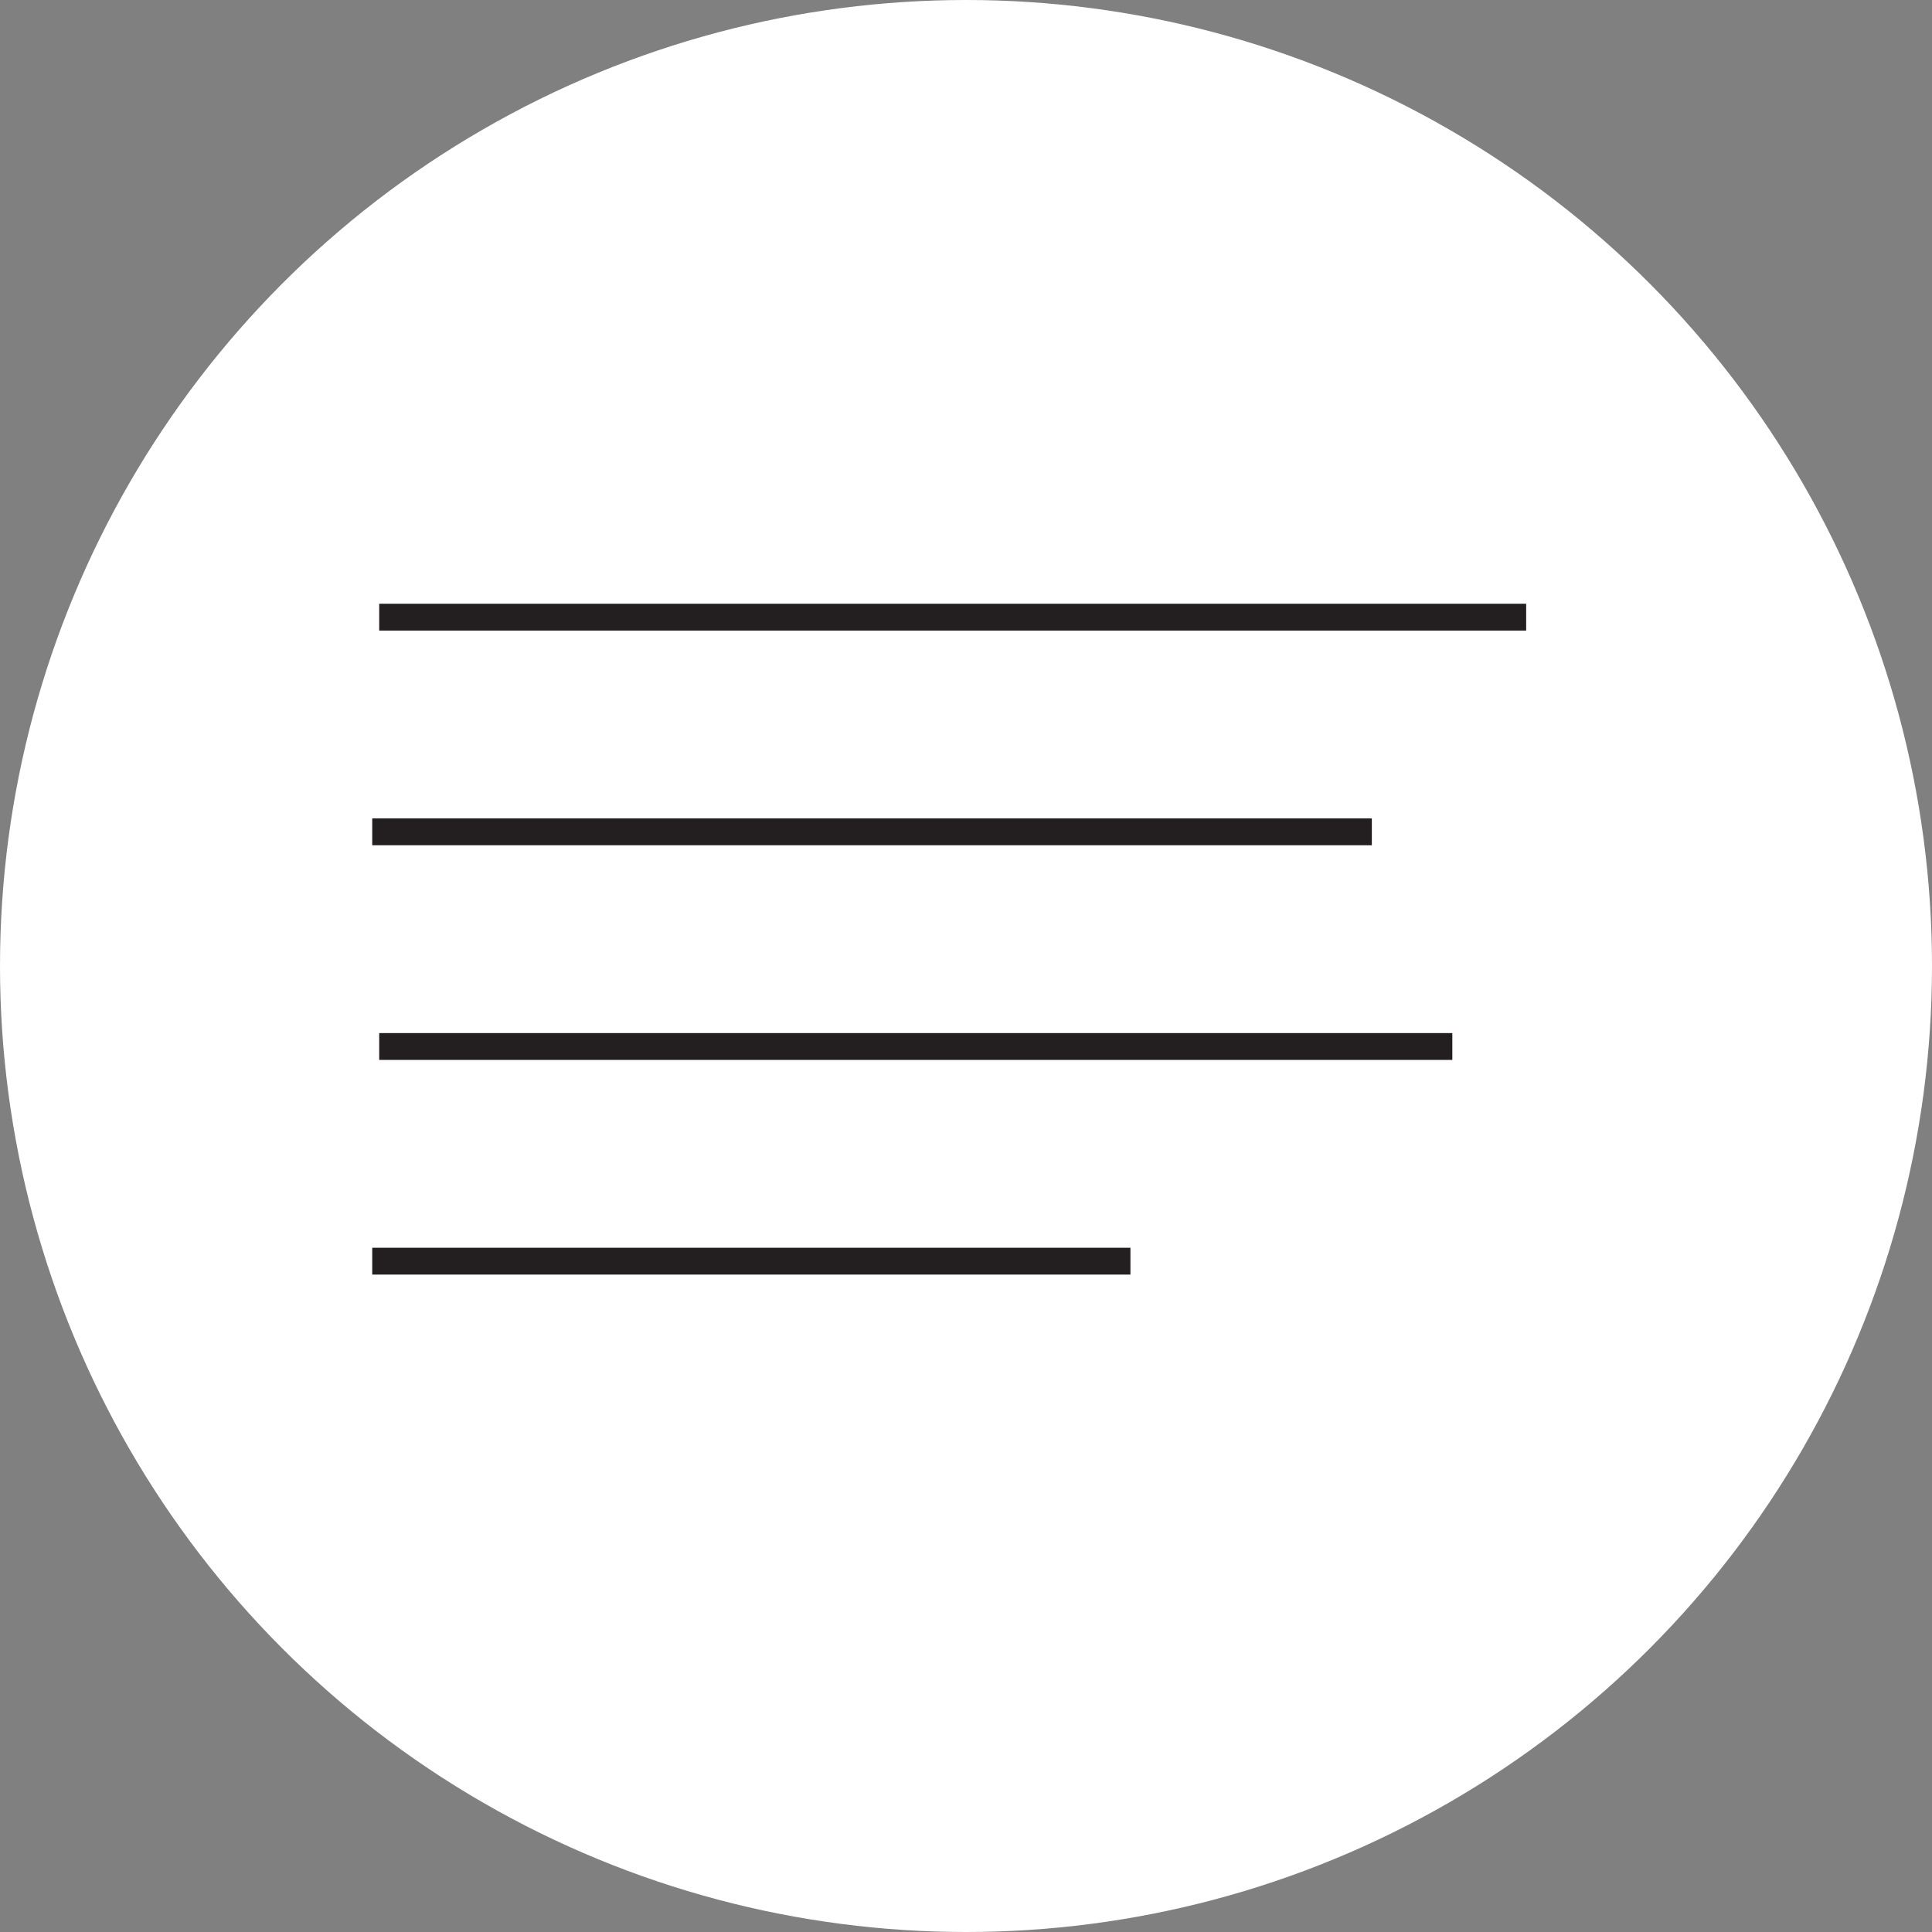 <?xml version="1.0" encoding="utf-8"?>
<!-- Generator: Adobe Illustrator 16.0.4, SVG Export Plug-In . SVG Version: 6.00 Build 0)  -->
<!DOCTYPE svg PUBLIC "-//W3C//DTD SVG 1.1//EN" "http://www.w3.org/Graphics/SVG/1.1/DTD/svg11.dtd">
<svg version="1.1" id="Layer_1" xmlns="http://www.w3.org/2000/svg" xmlns:xlink="http://www.w3.org/1999/xlink" x="0px" y="0px"
	 width="36px" height="36px" viewBox="0 0 36 36" enable-background="new 0 0 36 36" xml:space="preserve">
<rect x="0" y="0" width="36" height="36" fill="#808080" stroke="none"/>
<g>
	<circle fill="#FFFFFF" cx="18" cy="18" r="18"/>
	<line fill="none" stroke="#231F20" stroke-width="0.5" stroke-miterlimit="10" x1="7.066" y1="11.5" x2="28.438" y2="11.5"/>
	<line fill="none" stroke="#231F20" stroke-width="0.5" stroke-miterlimit="10" x1="6.936" y1="15.5" x2="25.562" y2="15.5"/>
	<line fill="none" stroke="#231F20" stroke-width="0.5" stroke-miterlimit="10" x1="7.066" y1="19.5" x2="27.062" y2="19.5"/>
	<line fill="none" stroke="#231F20" stroke-width="0.5" stroke-miterlimit="10" x1="6.936" y1="23.5" x2="21.064" y2="23.5"/>
</g>
</svg>
